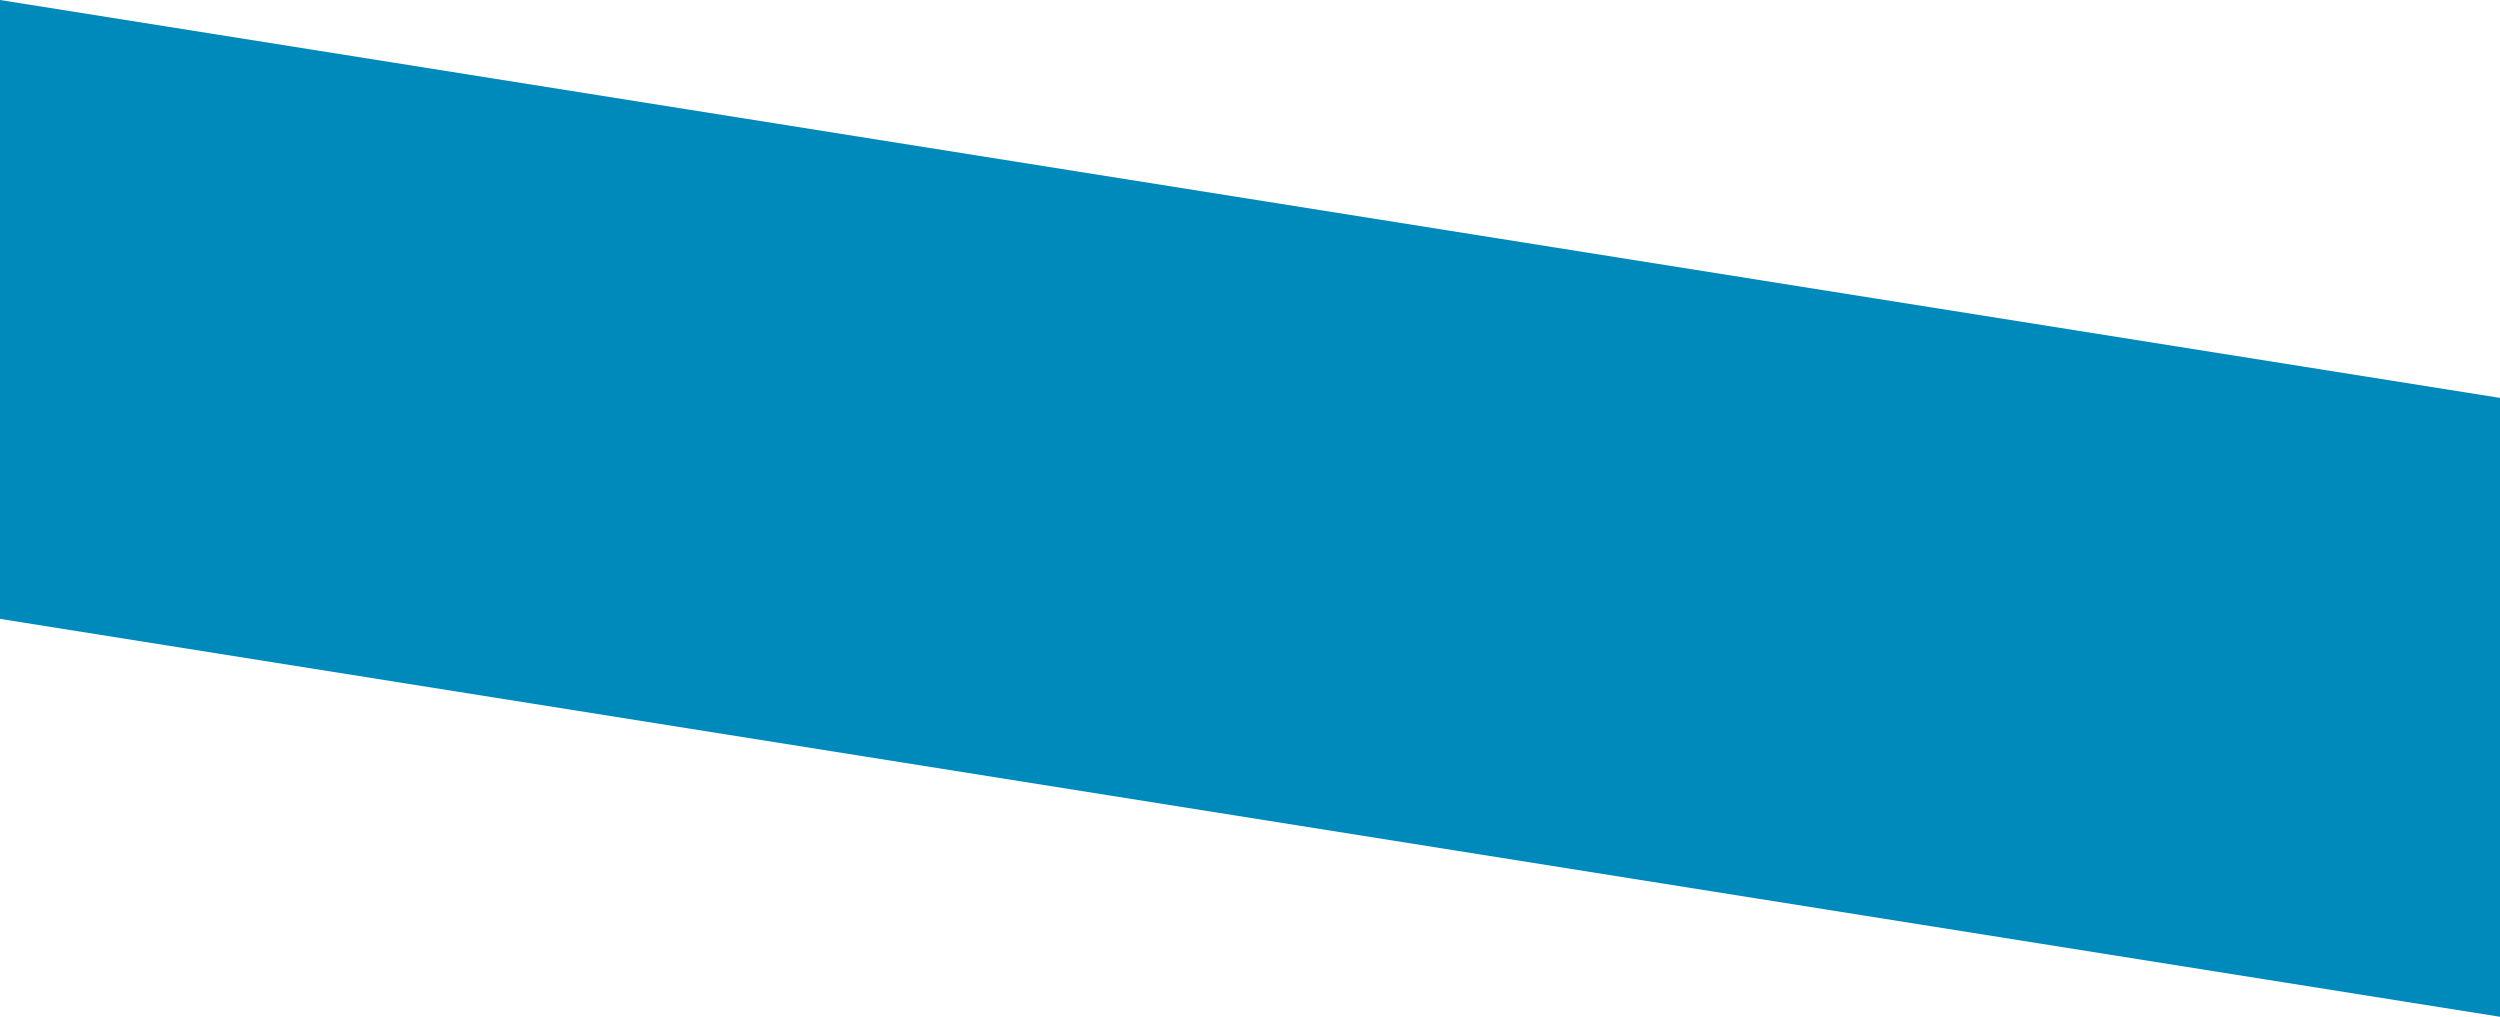 <?xml version="1.0" encoding="utf-8"?>
<!-- Generator: Adobe Illustrator 26.2.1, SVG Export Plug-In . SVG Version: 6.00 Build 0)  -->
<svg version="1.1" id="Calque_1" xmlns="http://www.w3.org/2000/svg" xmlns:xlink="http://www.w3.org/1999/xlink" x="0px" y="0px"
	 viewBox="0 0 1918.8 780.4" style="enable-background:new 0 0 1918.8 780.4;" xml:space="preserve">
<style type="text/css">
	.st0{fill:#008ABC;}
</style>
<g id="Calque_2_00000024708868640377961760000017805274867444188344_">
	<g id="Calque_1-2">
		<polygon class="st0" points="1918.8,305.4 0,0 0,475 1918.8,780.4 		"/>
	</g>
</g>
</svg>
